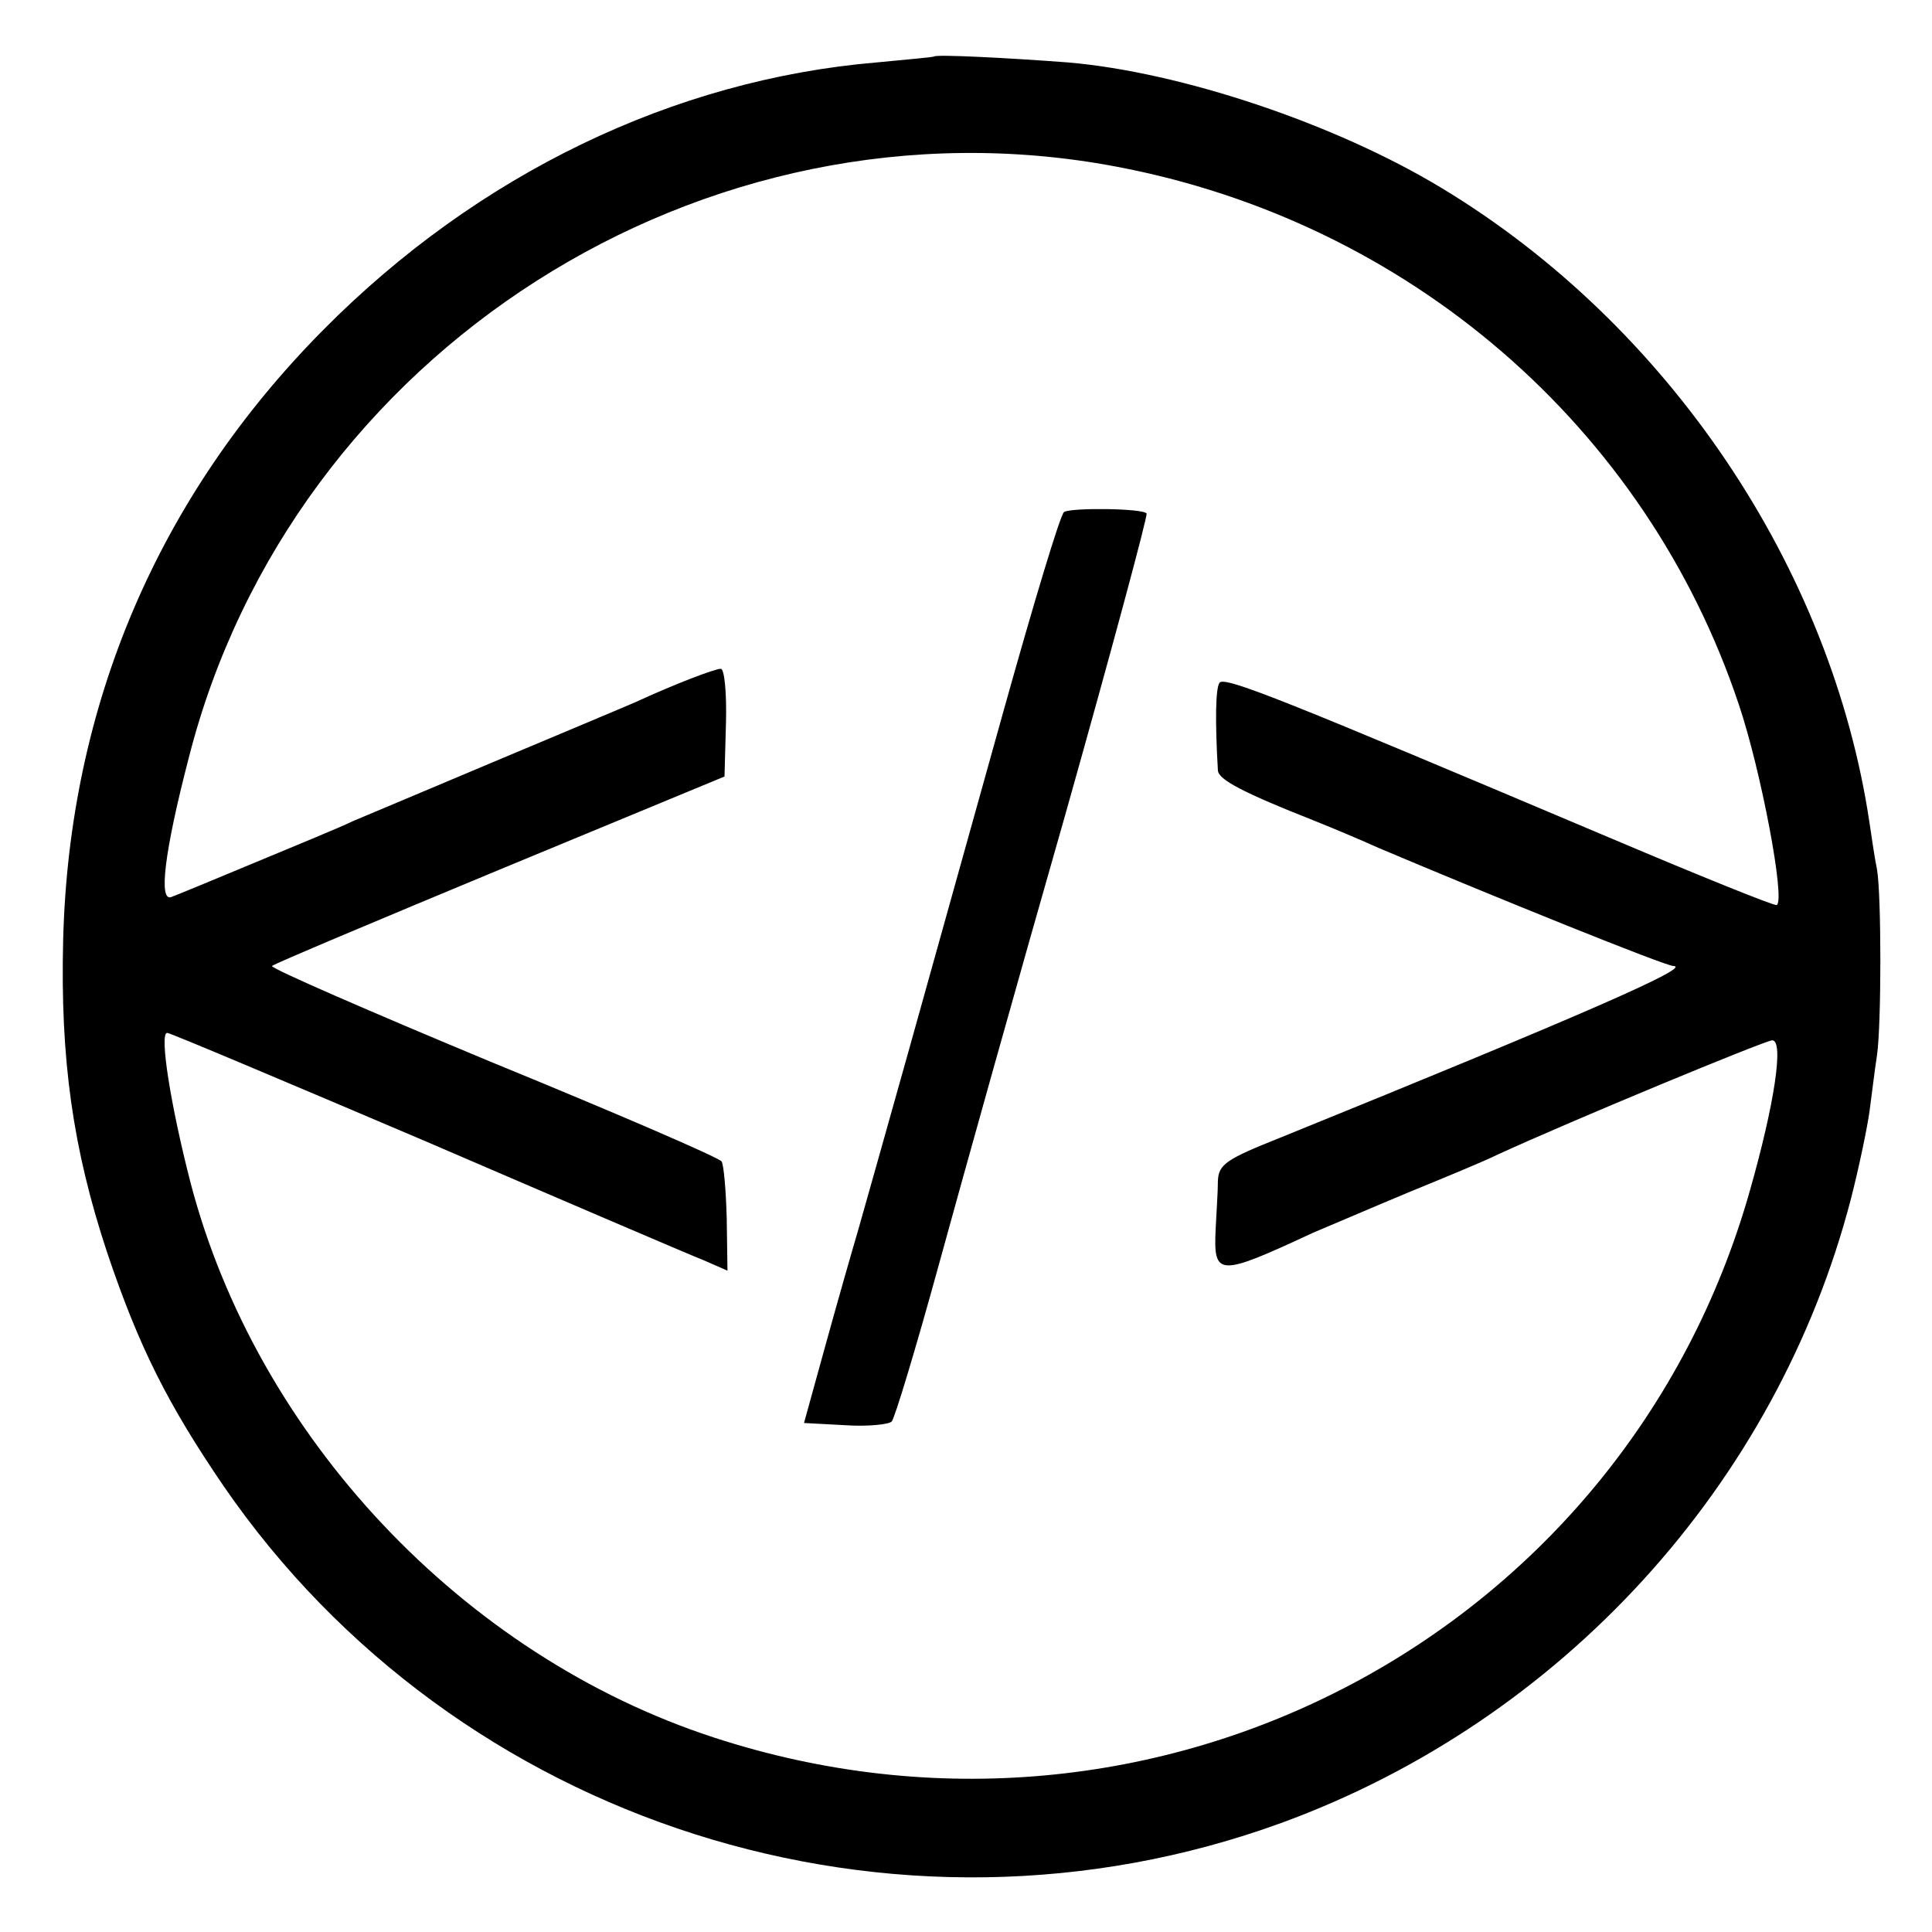 <?xml version="1.0" standalone="no"?>
<!DOCTYPE svg PUBLIC "-//W3C//DTD SVG 20010904//EN"
 "http://www.w3.org/TR/2001/REC-SVG-20010904/DTD/svg10.dtd">
<svg version="1.0" xmlns="http://www.w3.org/2000/svg"
 width="260pt" height="260pt" viewBox="0 0 260 260"
 preserveAspectRatio="xMidYMid meet">
<g transform="translate(0,260) scale(0.1,-0.1)"
fill="#000000" stroke="none">
<path d="M1257 2524 c-1 -1 -36 -4 -77 -8 -273 -23 -537 -150 -745 -360 -222
-224 -342 -505 -350 -821 -4 -160 13 -281 59 -420 43 -128 82 -205 157 -315
313 -455 903 -643 1424 -453 377 138 666 455 766 840 11 43 22 96 25 118 3 22
7 56 10 75 6 42 6 215 0 250 -3 14 -7 42 -10 62 -51 344 -271 671 -576 855
-142 86 -350 156 -503 169 -79 6 -176 11 -180 8z m244 -148 c394 -74 714 -350
839 -724 30 -89 63 -264 51 -270 -4 -1 -103 39 -221 89 -440 186 -523 220
-529 210 -5 -8 -6 -49 -2 -118 1 -12 32 -29 131 -68 25 -10 63 -26 85 -36 156
-66 386 -159 397 -159 26 -1 -120 -65 -529 -231 -73 -29 -83 -36 -84 -58 0
-15 -2 -43 -3 -64 -3 -65 2 -66 131 -6 24 10 82 35 130 55 49 20 102 42 118
50 100 46 361 154 370 154 16 0 3 -86 -30 -202 -169 -598 -800 -931 -1395
-736 -337 110 -615 405 -704 748 -26 101 -42 200 -31 200 4 0 160 -66 348
-146 188 -81 356 -153 374 -160 l32 -14 -1 70 c-1 38 -4 73 -7 77 -3 5 -142
65 -308 133 -166 69 -299 127 -297 130 3 3 141 61 307 130 l302 125 2 73 c1
39 -2 72 -7 72 -8 0 -63 -21 -115 -45 -16 -7 -102 -43 -190 -80 -88 -37 -173
-73 -190 -80 -16 -8 -75 -32 -130 -55 -55 -23 -106 -44 -114 -47 -18 -8 -10
60 23 187 139 547 694 900 1247 796z"/>
<path d="M1432 1911 c-5 -3 -41 -123 -81 -266 -40 -143 -97 -348 -127 -455
-30 -107 -61 -217 -69 -245 -8 -27 -28 -97 -44 -155 l-29 -105 56 -3 c30 -2
58 1 62 5 4 4 33 100 64 213 31 113 107 385 170 605 62 220 111 402 109 404
-5 7 -101 8 -111 2z"/>
</g>
</svg>
